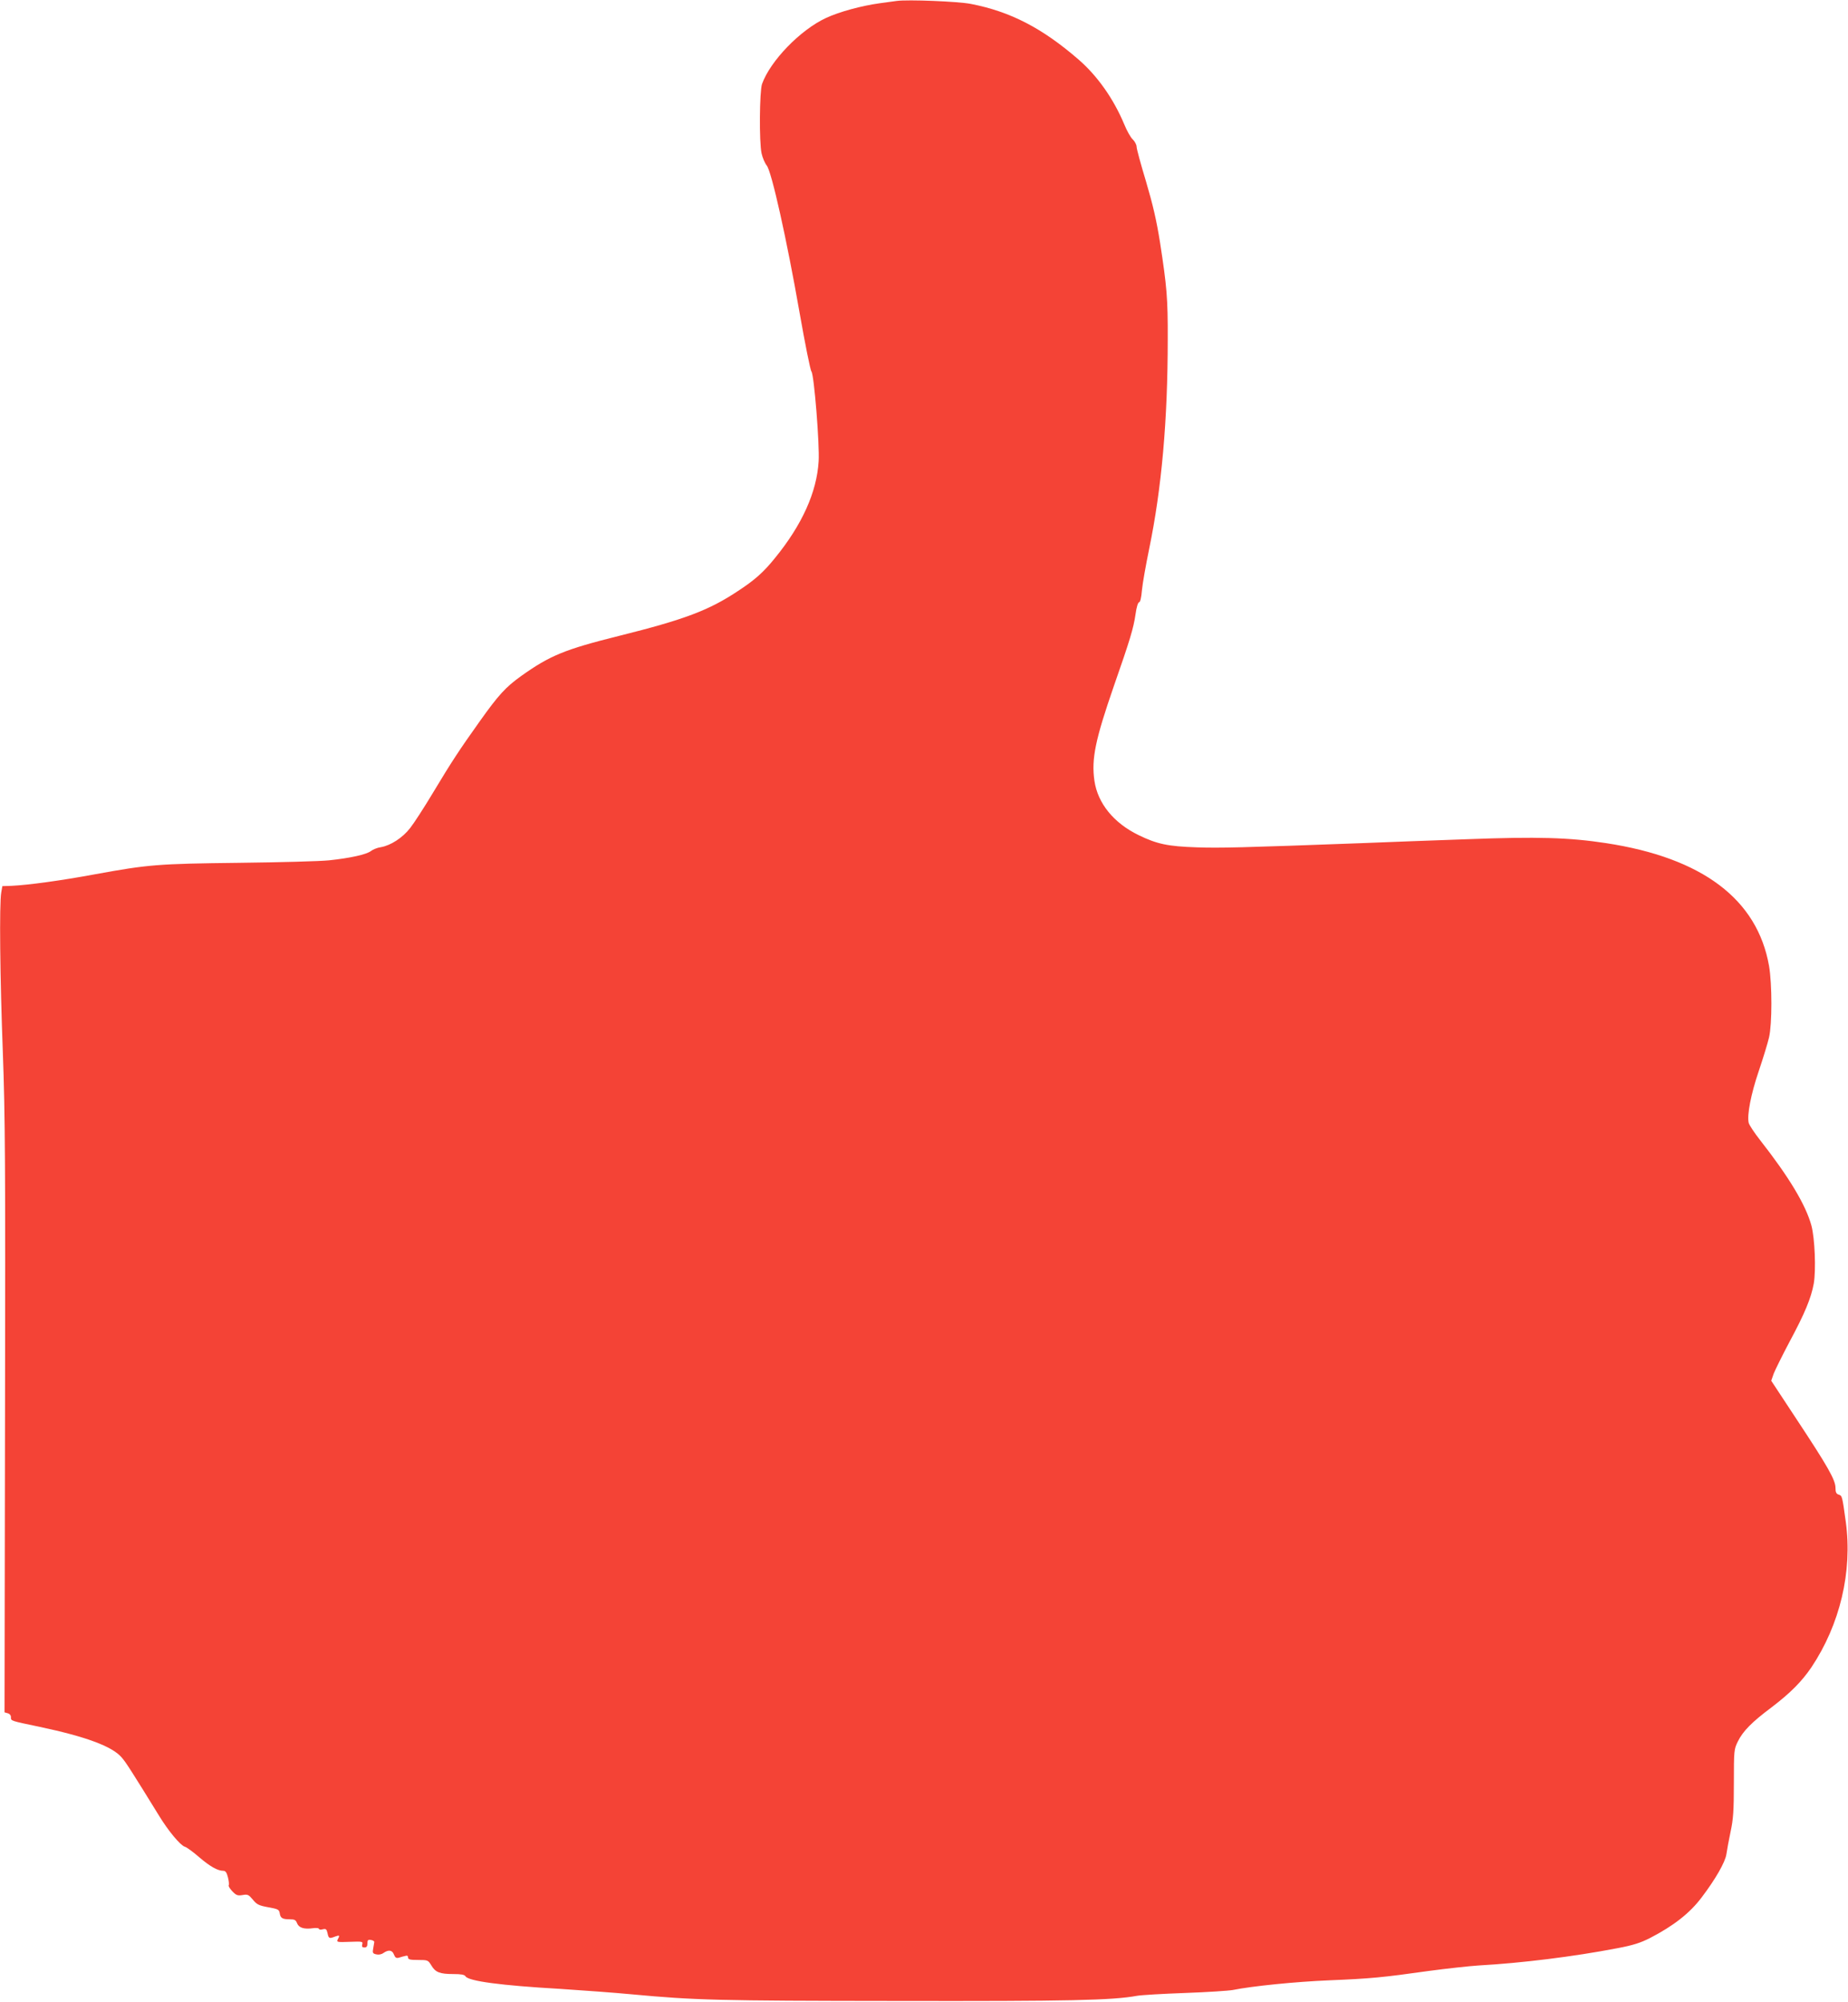 <?xml version="1.0" standalone="no"?>
<!DOCTYPE svg PUBLIC "-//W3C//DTD SVG 20010904//EN"
 "http://www.w3.org/TR/2001/REC-SVG-20010904/DTD/svg10.dtd">
<svg version="1.0" xmlns="http://www.w3.org/2000/svg"
 width="1182pt" height="1280pt" viewBox="0 0 1182 1280"
 preserveAspectRatio="xMidYMid meet">
<g transform="translate(0,1280) scale(0.1,-0.1)"
fill="#f44336" stroke="none">
<path d="M5735 12794 c-16 -2 -66 -9 -110 -15 -115 -16 -256 -54 -342 -94
-164 -76 -356 -274 -409 -422 -16 -47 -19 -369 -3 -443 6 -28 21 -63 33 -78
31 -37 128 -472 210 -940 35 -199 69 -369 76 -377 17 -20 53 -468 46 -575 -12
-197 -106 -405 -278 -616 -73 -91 -130 -142 -239 -213 -185 -123 -342 -182
-759 -286 -349 -87 -443 -126 -627 -257 -99 -71 -144 -120 -265 -290 -131
-184 -179 -257 -298 -455 -57 -95 -123 -197 -147 -227 -48 -62 -124 -111 -187
-122 -23 -3 -51 -15 -64 -25 -29 -22 -134 -45 -267 -59 -55 -6 -314 -13 -575
-16 -523 -6 -580 -11 -921 -73 -221 -41 -429 -69 -534 -74 l-60 -2 -7 -40
c-13 -72 -8 -543 10 -1020 15 -410 17 -708 14 -2346 l-3 -1876 21 -6 c12 -3
20 -13 20 -25 0 -24 -6 -22 185 -62 293 -62 461 -124 522 -194 27 -30 64 -88
241 -375 58 -95 135 -188 164 -197 12 -3 54 -34 92 -67 69 -59 118 -87 154
-87 15 0 22 -11 30 -42 6 -23 8 -46 5 -51 -3 -5 8 -22 23 -38 25 -26 34 -29
65 -24 33 6 39 3 66 -29 25 -31 38 -38 99 -49 62 -11 69 -15 73 -37 4 -32 17
-40 64 -40 31 0 39 -4 47 -25 11 -29 45 -40 101 -32 21 3 39 1 39 -4 0 -5 11
-7 24 -3 21 5 25 1 31 -25 7 -34 11 -36 49 -21 28 10 31 8 16 -19 -8 -17 -3
-18 77 -15 81 3 85 2 80 -16 -4 -15 0 -20 14 -20 14 0 19 7 19 26 0 21 4 25
22 22 13 -2 22 -8 22 -13 -1 -6 -4 -24 -7 -42 -5 -27 -3 -32 19 -37 15 -4 33
-1 47 9 32 22 56 19 67 -11 8 -20 15 -24 33 -19 12 4 30 9 40 11 11 4 17 0 17
-10 0 -13 13 -16 64 -16 63 0 64 -1 85 -35 26 -44 54 -55 141 -55 49 0 71 -4
77 -14 18 -31 224 -59 608 -81 137 -9 345 -24 460 -35 398 -37 541 -41 1687
-42 1113 -2 1384 4 1541 33 29 5 167 13 307 18 140 5 278 14 305 19 124 25
400 53 619 62 265 11 338 18 636 60 113 15 257 31 320 35 269 15 603 56 884
110 101 19 148 34 209 65 151 78 255 159 331 260 88 116 150 224 158 275 4 28
16 93 27 145 17 79 21 132 21 311 0 209 1 216 25 265 33 67 89 124 216 219
122 93 193 165 255 256 183 274 263 612 220 929 -23 166 -23 168 -46 175 -15
5 -20 15 -20 43 0 51 -50 138 -247 436 l-164 249 16 46 c10 25 55 116 100 201
99 184 139 281 156 374 15 87 7 289 -15 371 -36 132 -143 310 -328 546 -37 47
-69 96 -73 110 -12 49 14 185 65 334 28 83 57 178 65 213 20 85 20 341 0 457
-75 426 -426 691 -1043 785 -236 36 -437 42 -887 25 -225 -8 -527 -19 -670
-25 -782 -29 -913 -32 -1060 -27 -185 6 -255 21 -372 78 -159 77 -262 203
-283 348 -20 140 6 263 124 604 104 297 126 371 139 460 6 45 16 77 23 77 7 0
14 29 18 77 4 43 25 161 46 263 80 388 119 821 119 1345 1 257 -6 334 -49 613
-23 145 -46 243 -90 392 -33 109 -60 208 -60 221 0 13 -11 34 -24 47 -14 12
-39 57 -56 99 -68 162 -171 308 -291 412 -233 202 -437 307 -689 356 -81 16
-404 29 -475 19z"/>
</g>
</svg>
